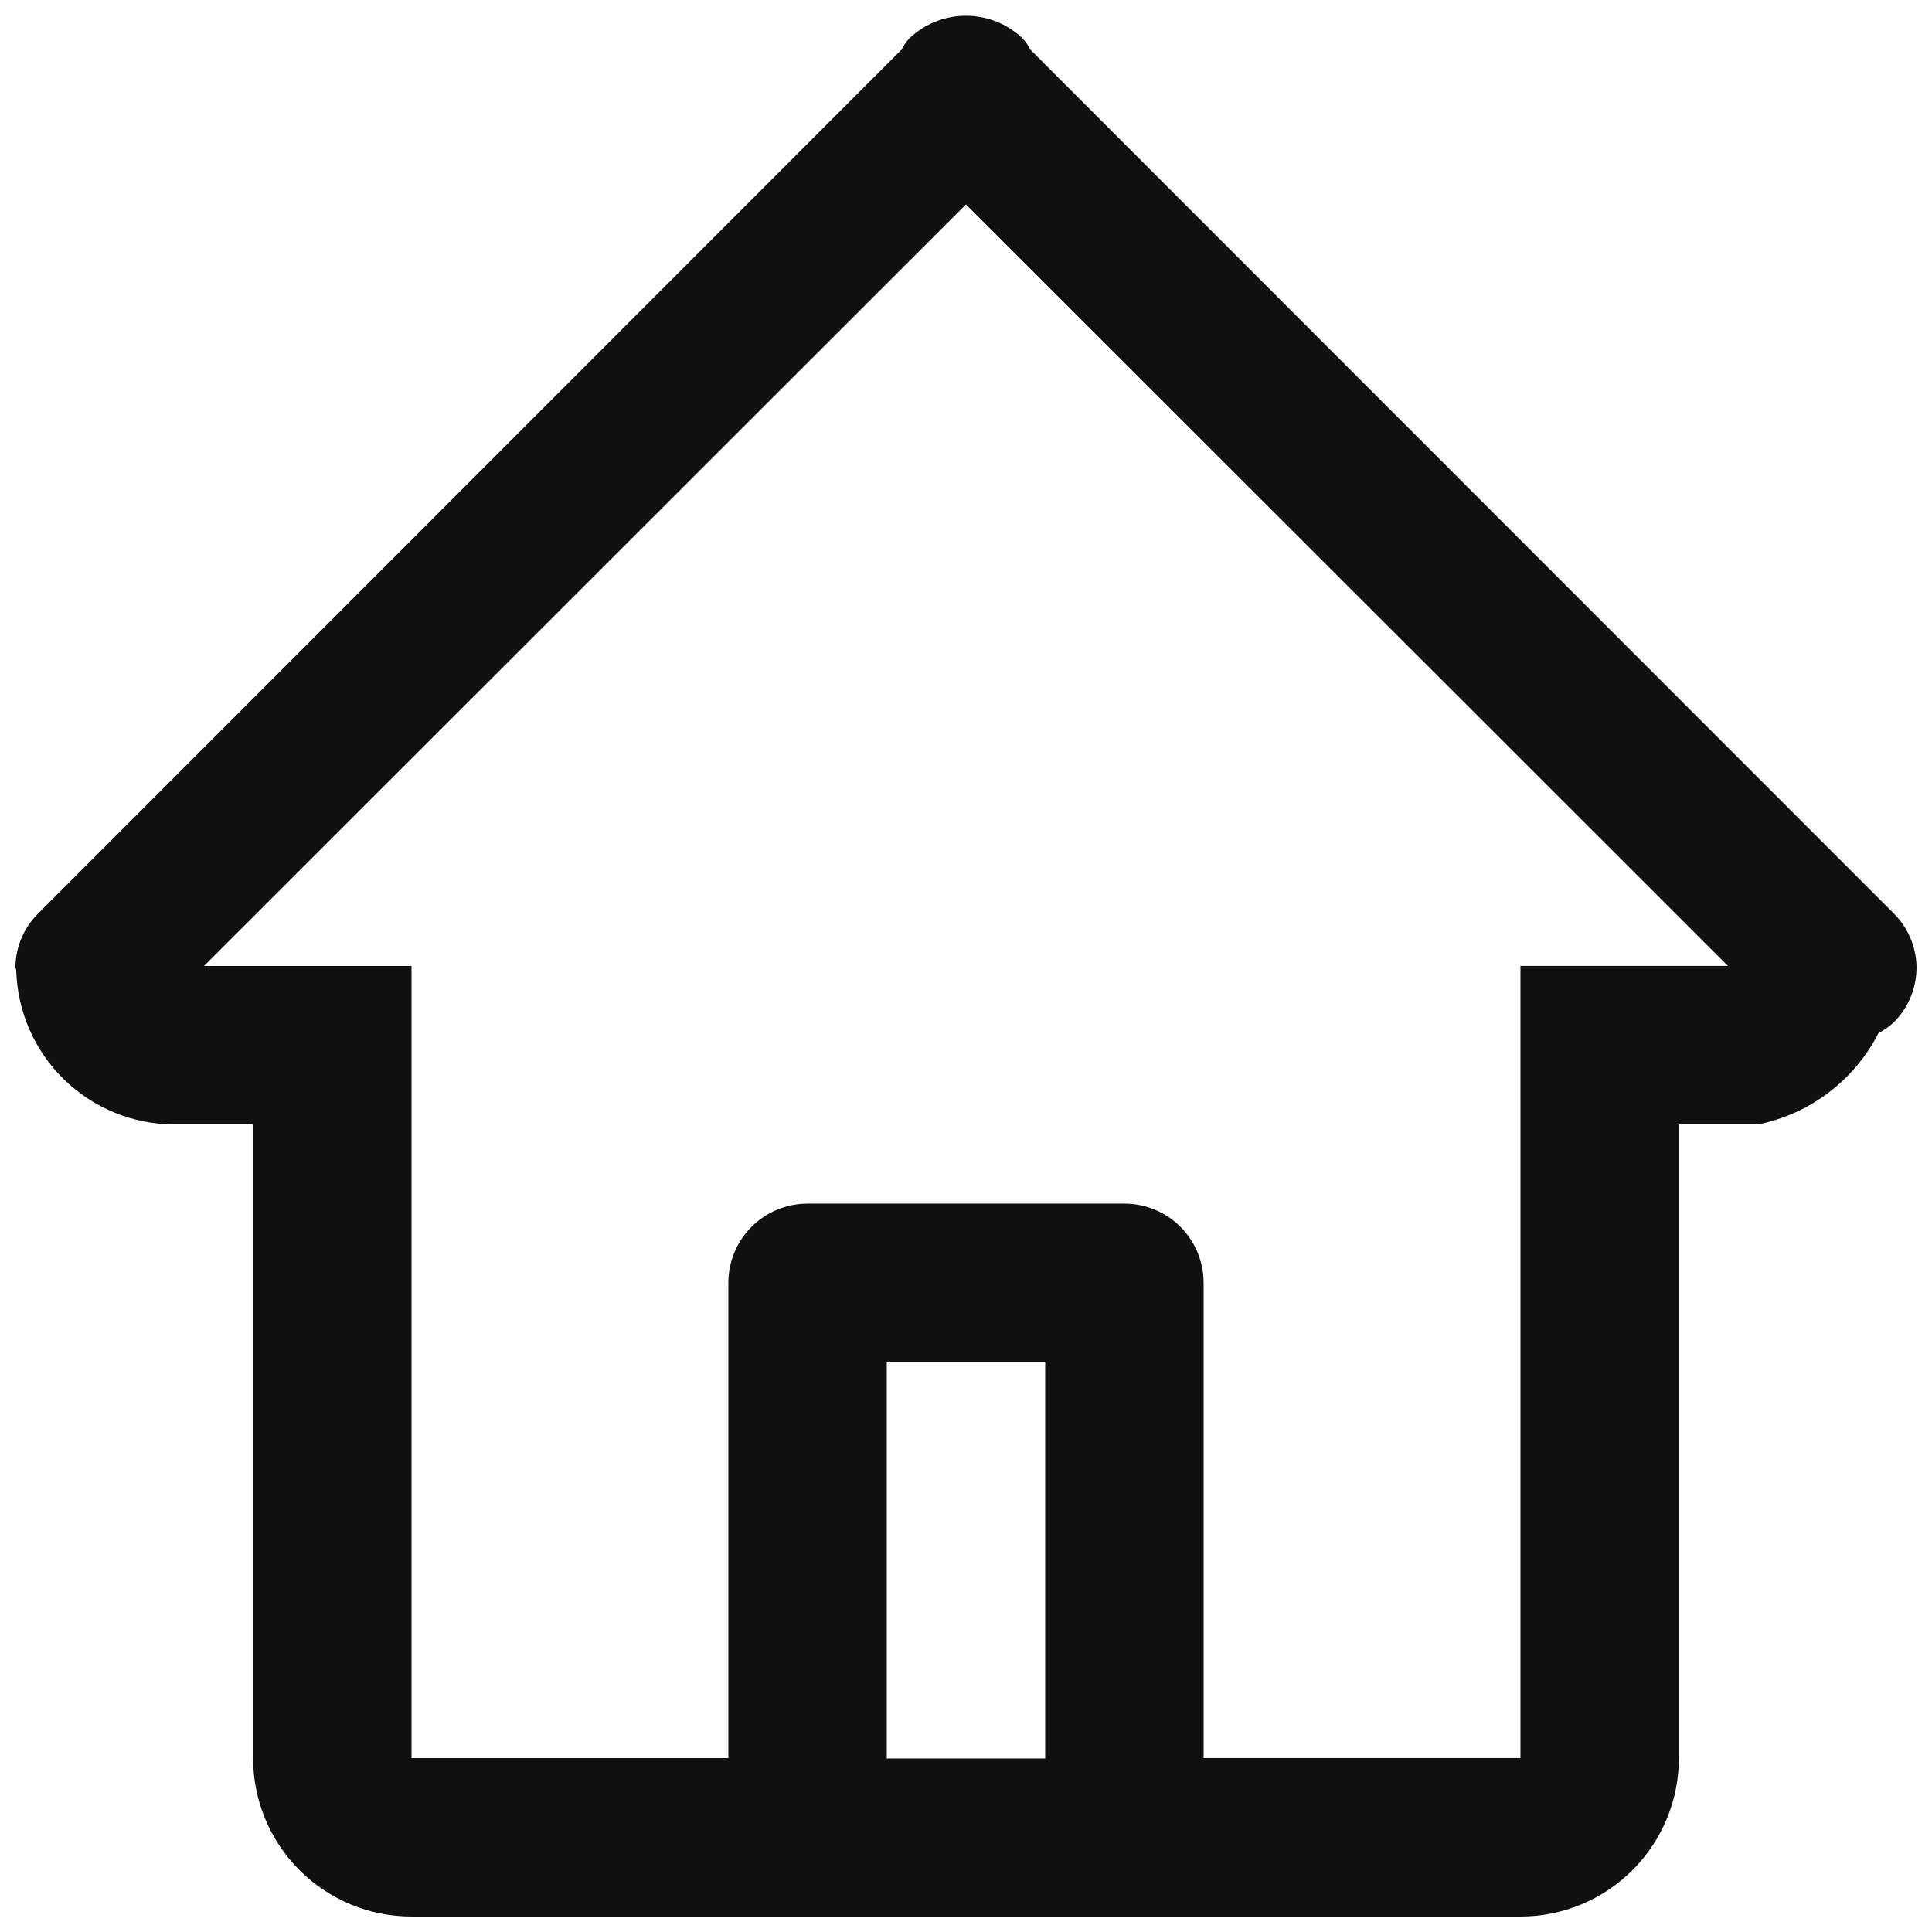<?xml version="1.0" encoding="UTF-8"?>
<!-- The Best Svg Icon site in the world: iconSvg.co, Visit us! https://iconsvg.co -->
<svg width="800px" height="800px" version="1.1" viewBox="144 144 512 512" xmlns="http://www.w3.org/2000/svg">
 <defs>
  <clipPath id="a">
   <path d="m148.09 148.09h503.81v503.81h-503.81z"/>
  </clipPath>
 </defs>
 <g clip-path="url(#a)">
  <path d="m651.9 400.1c0.078 5.586-2.117 10.957-6.086 14.887-1.195 1.102-2.539 2.035-3.988 2.769-6.383 12.52-18.133 21.441-31.91 24.227h-20.992v167.94-0.004c0 11.137-4.422 21.816-12.297 29.688-7.871 7.875-18.551 12.297-29.688 12.297h-293.89 0.004c-11.137 0-21.812-4.422-29.688-12.297-7.875-7.871-12.297-18.551-12.297-29.688v-167.94h-20.992v0.004c-10.891-0.051-21.336-4.332-29.129-11.938-7.797-7.606-12.328-17.945-12.645-28.832 0-0.316-0.211-0.629-0.211-0.945v-0.27c0.141-5.273 2.324-10.285 6.086-13.98l228.81-228.94 0.004-0.004c0.527-1.109 1.238-2.125 2.098-3 4.035-3.793 9.367-5.902 14.906-5.902 5.535 0 10.867 2.109 14.902 5.902 0.863 0.883 1.57 1.906 2.102 3.019l228.81 228.92v0.004c3.762 3.695 5.945 8.707 6.086 13.98zm-272.9 209.92h41.984v-104.96h-41.984zm20.992-411.84-201.94 201.82h55v209.92h83.969v-125.96c0-5.566 2.211-10.906 6.148-14.84 3.938-3.938 9.273-6.148 14.844-6.148h83.969c5.566 0 10.906 2.211 14.844 6.148 3.934 3.934 6.148 9.273 6.148 14.84v125.95h83.969l-0.004-209.92h55z" fill="#101010" fill-rule="evenodd"/>
 </g>
</svg>